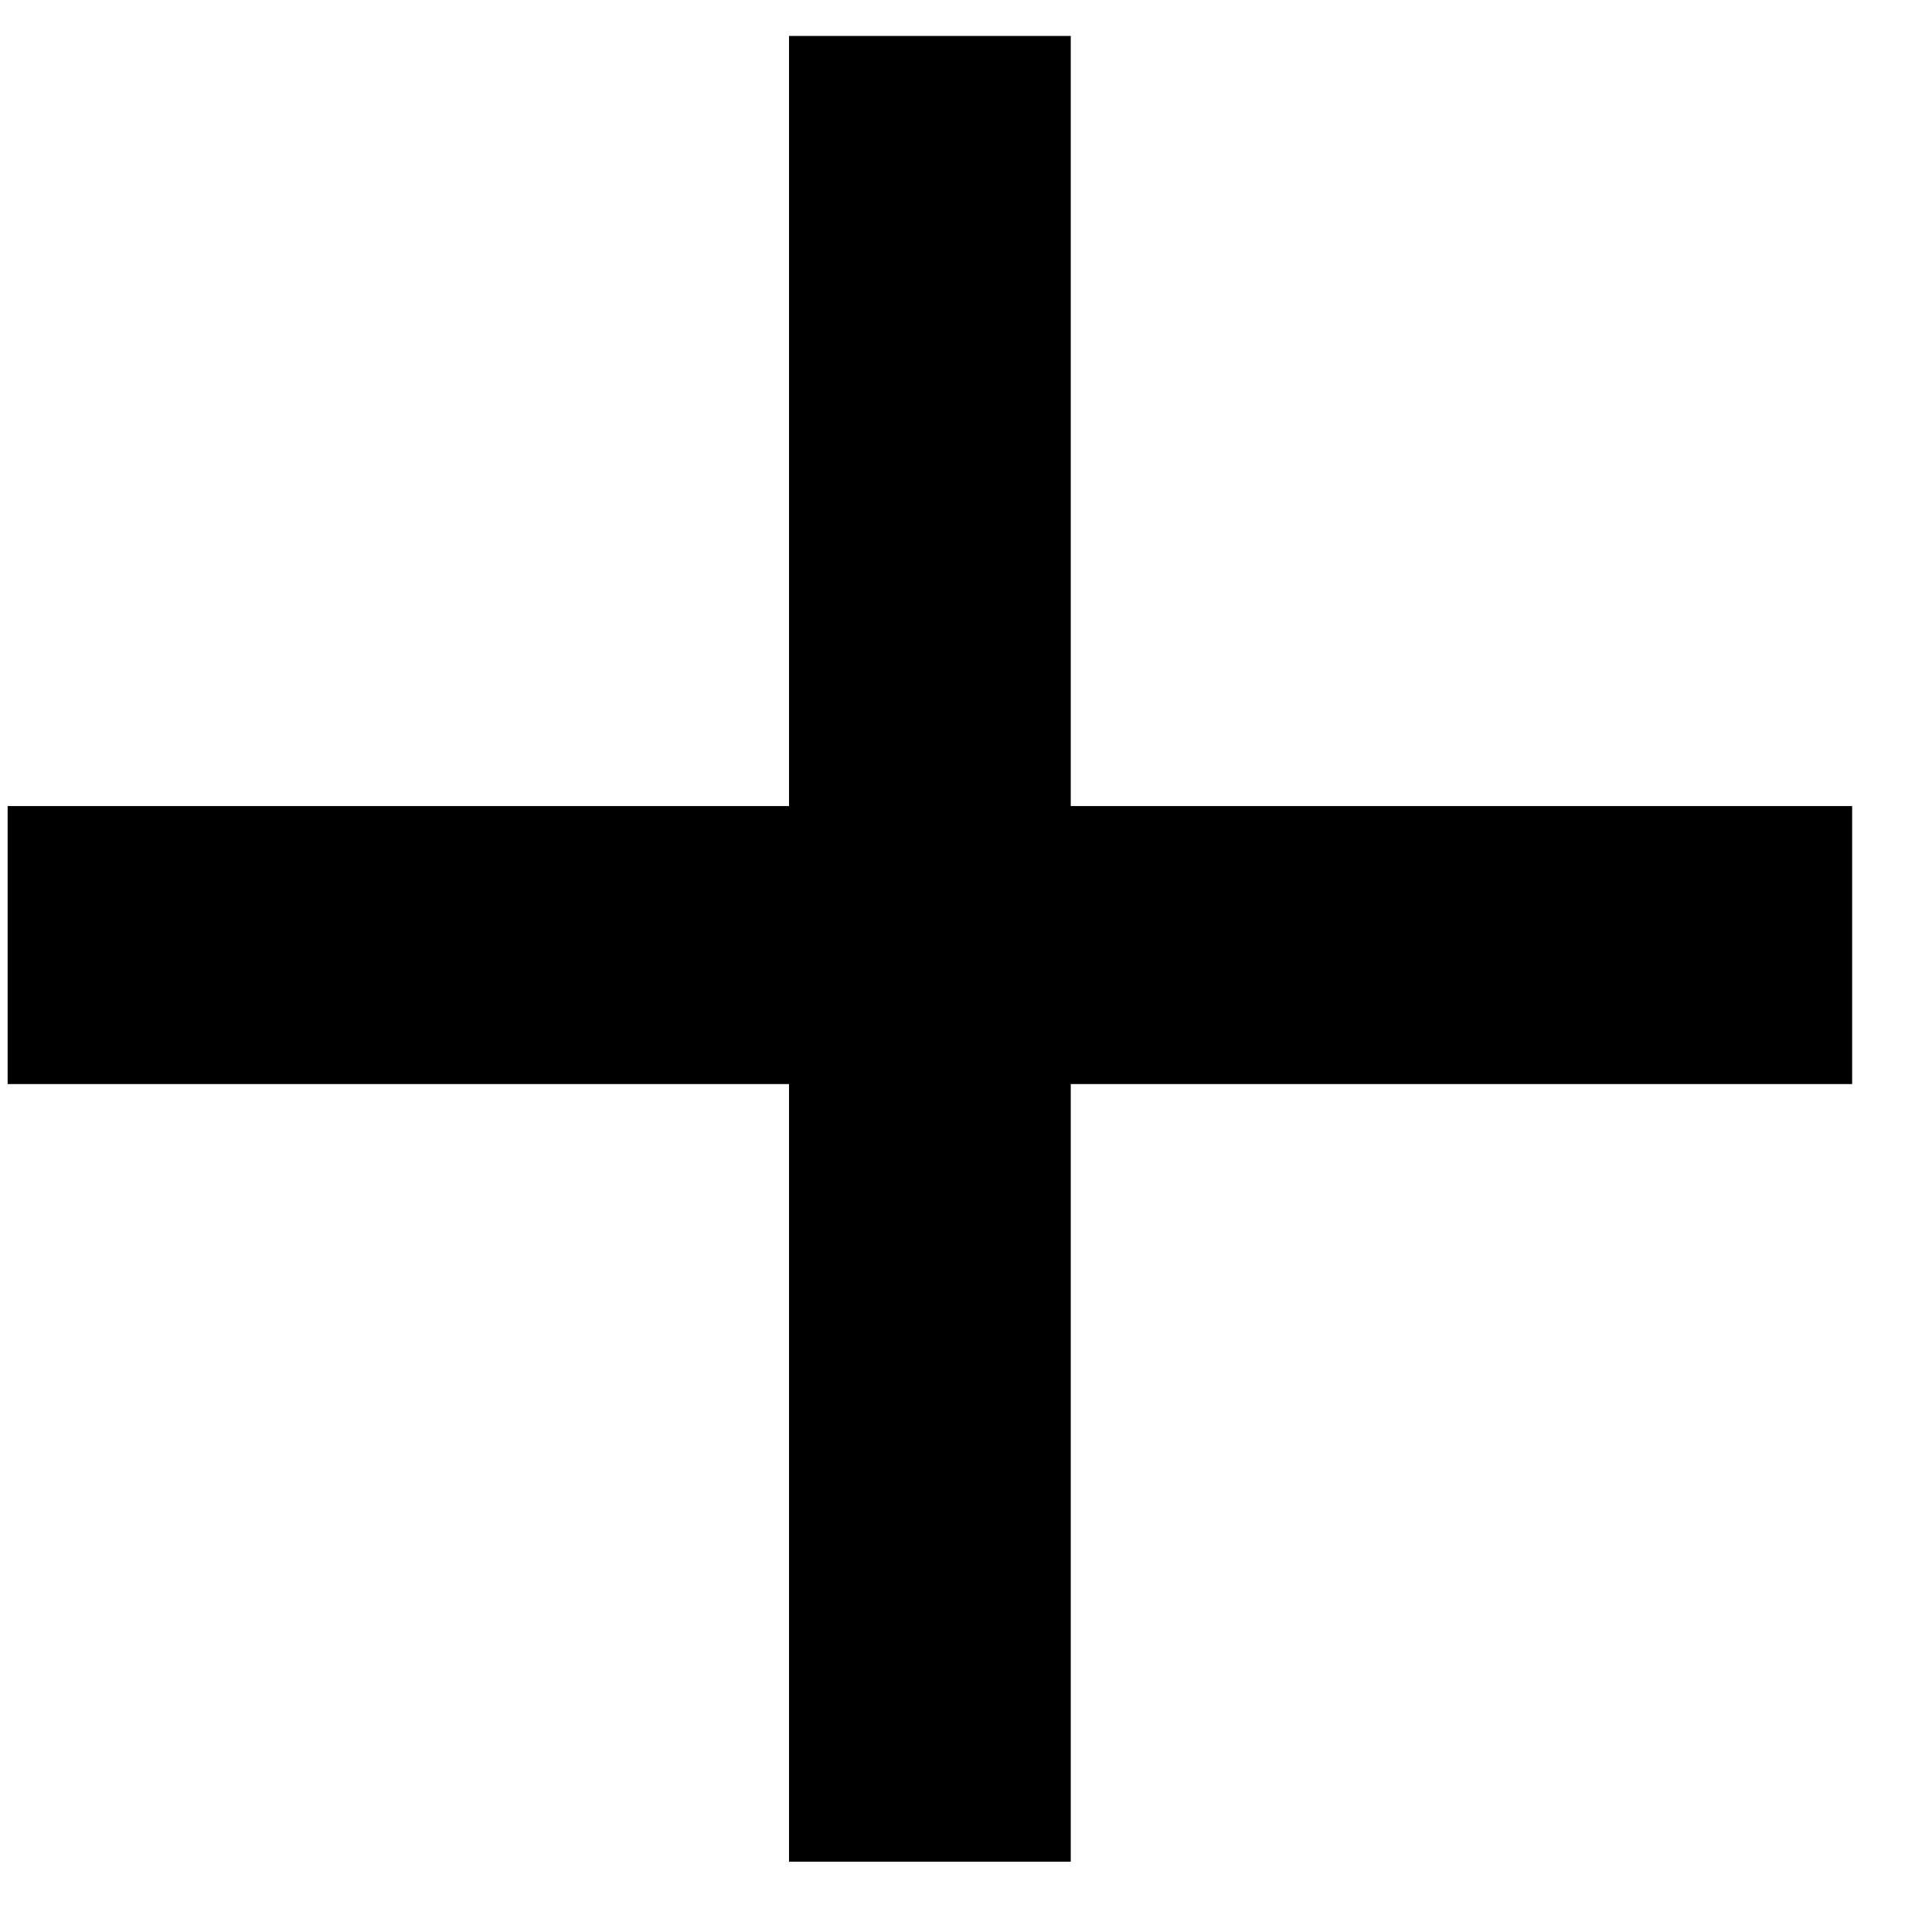 <svg width="18" height="18" viewBox="0 0 18 18" fill="none" xmlns="http://www.w3.org/2000/svg">
<path d="M7.351 10.1H0.071V7.51H7.351V0.335H9.976V7.51H17.256V10.1H9.976V17.345H7.351V10.1Z" fill="black"/>
</svg>
